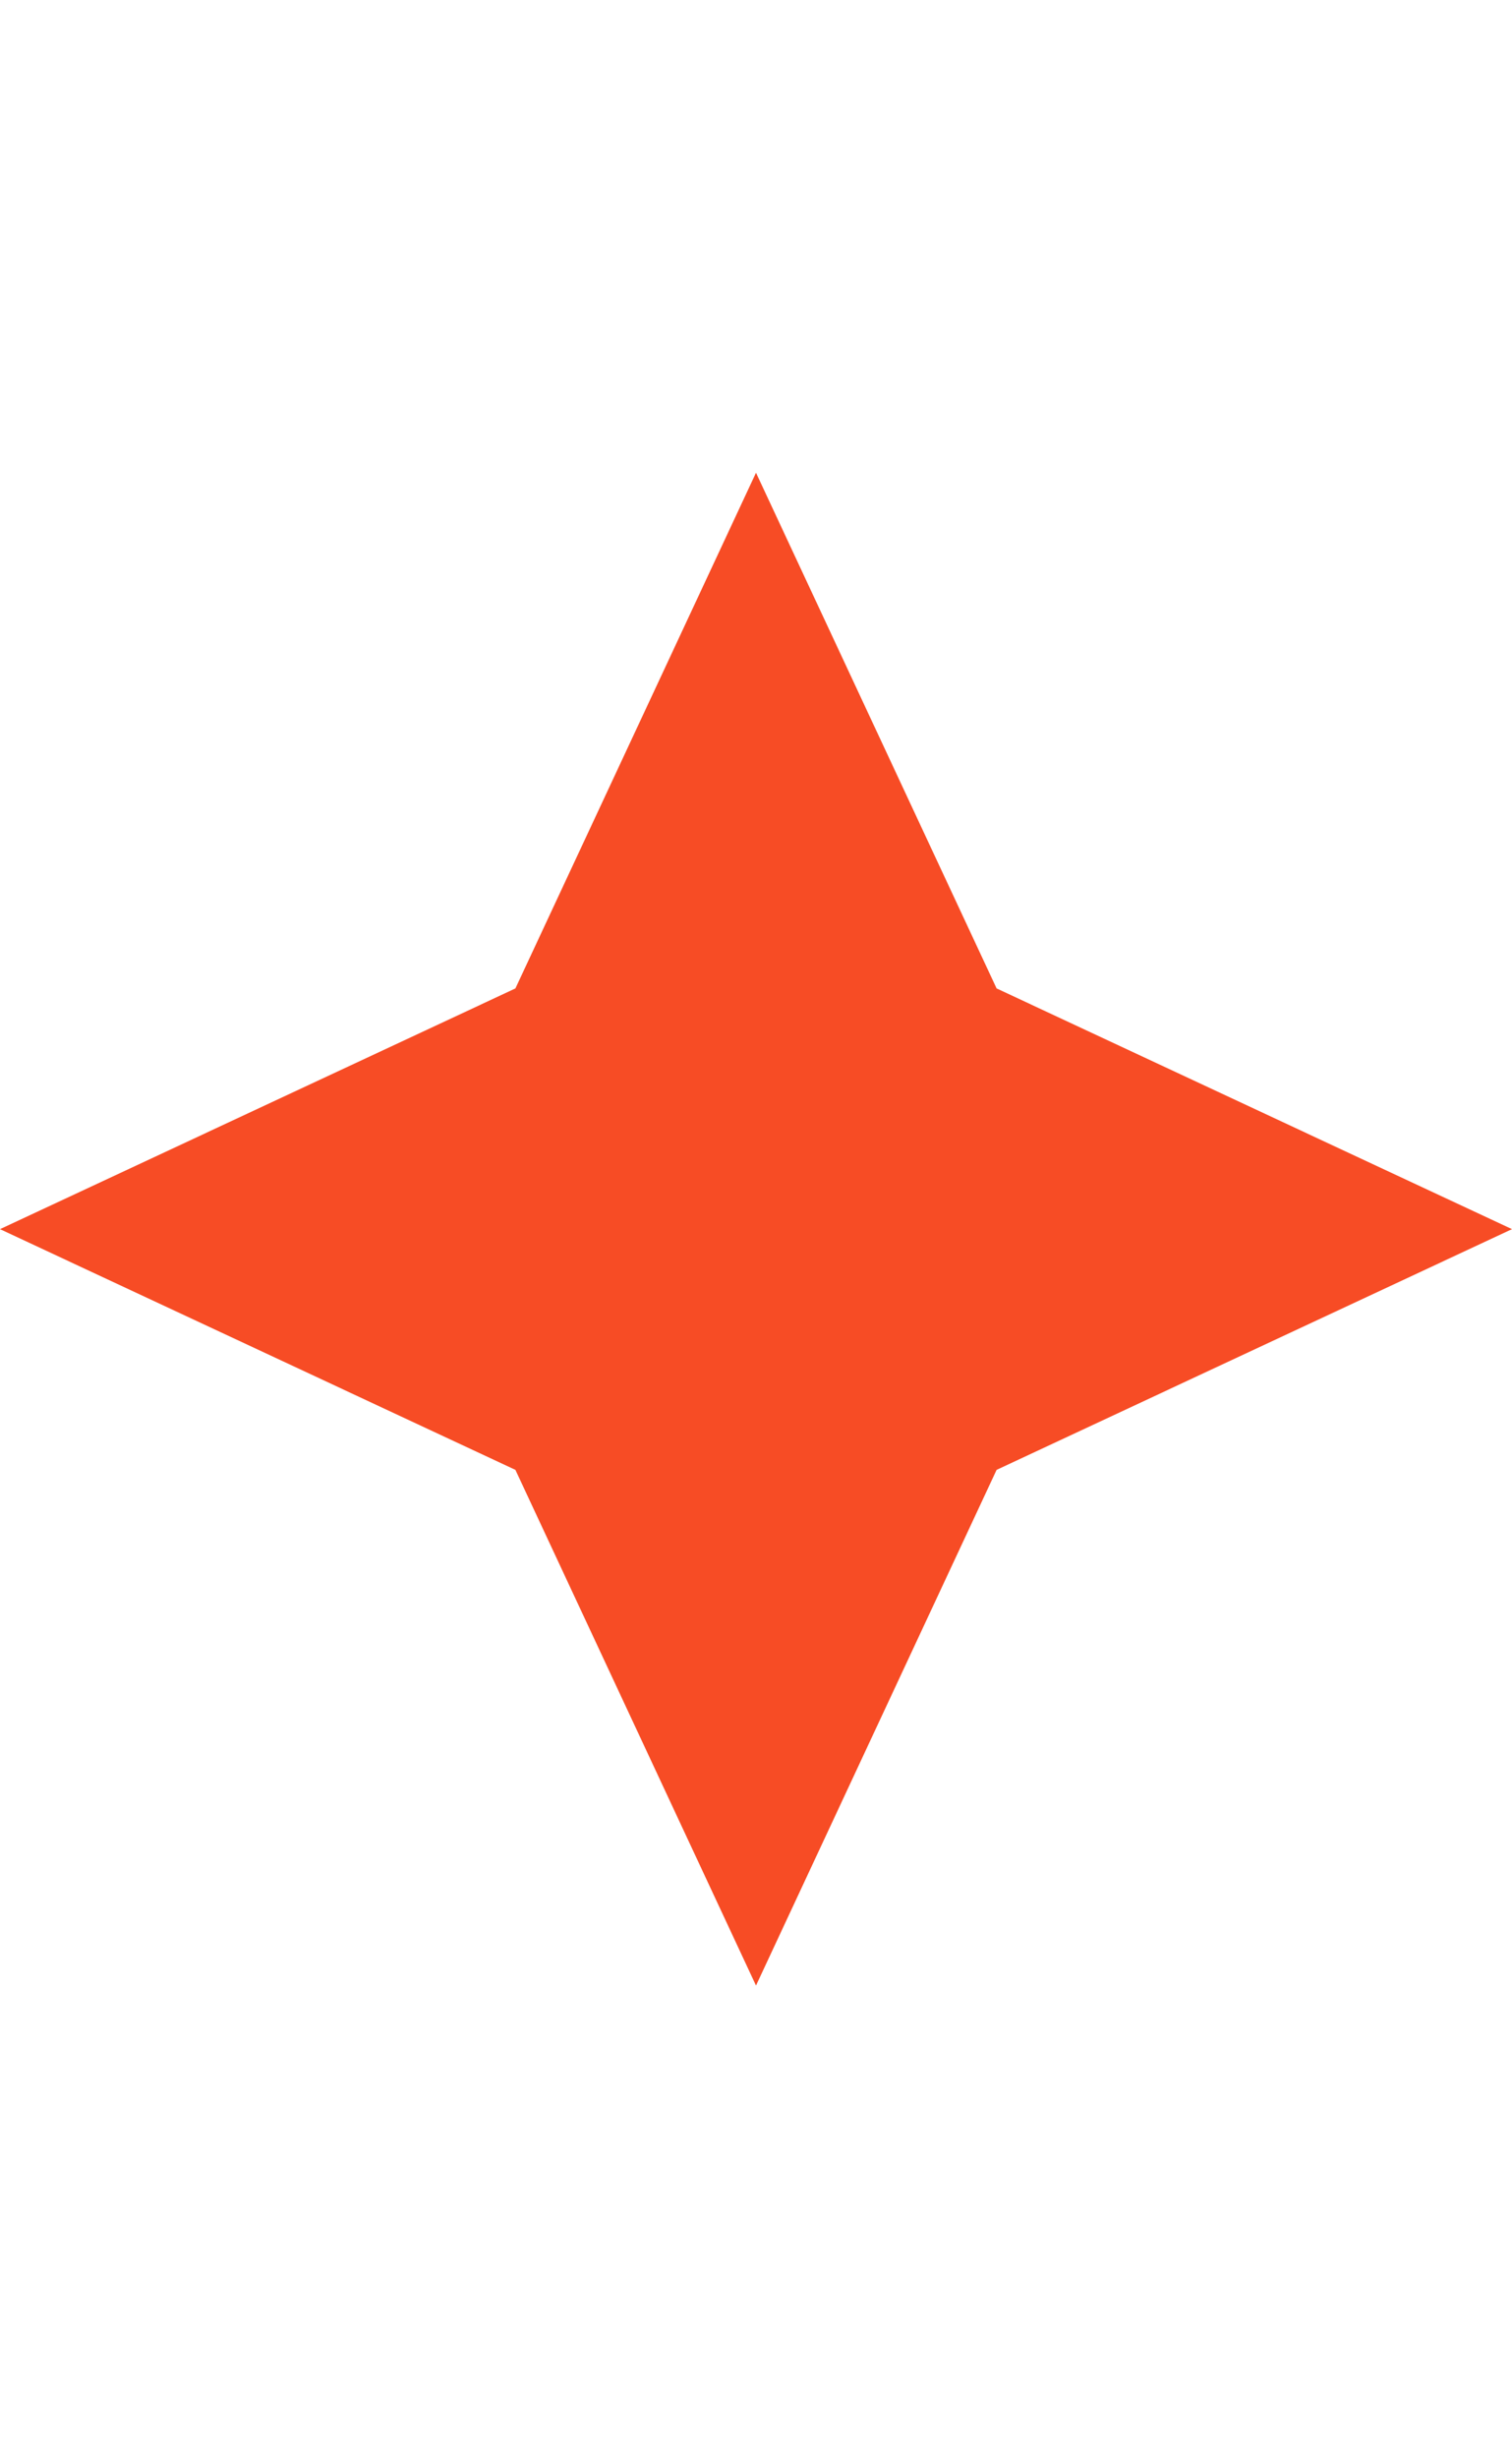 <?xml version="1.0" encoding="UTF-8"?> <svg xmlns="http://www.w3.org/2000/svg" width="16" height="26" viewBox="0 0 16 26" fill="none"><path d="M8 5L10.546 10.454L16 13L10.546 15.546L8 21L5.454 15.546L0 13L5.454 10.454L8 5Z" fill="#F74C25"></path></svg> 
